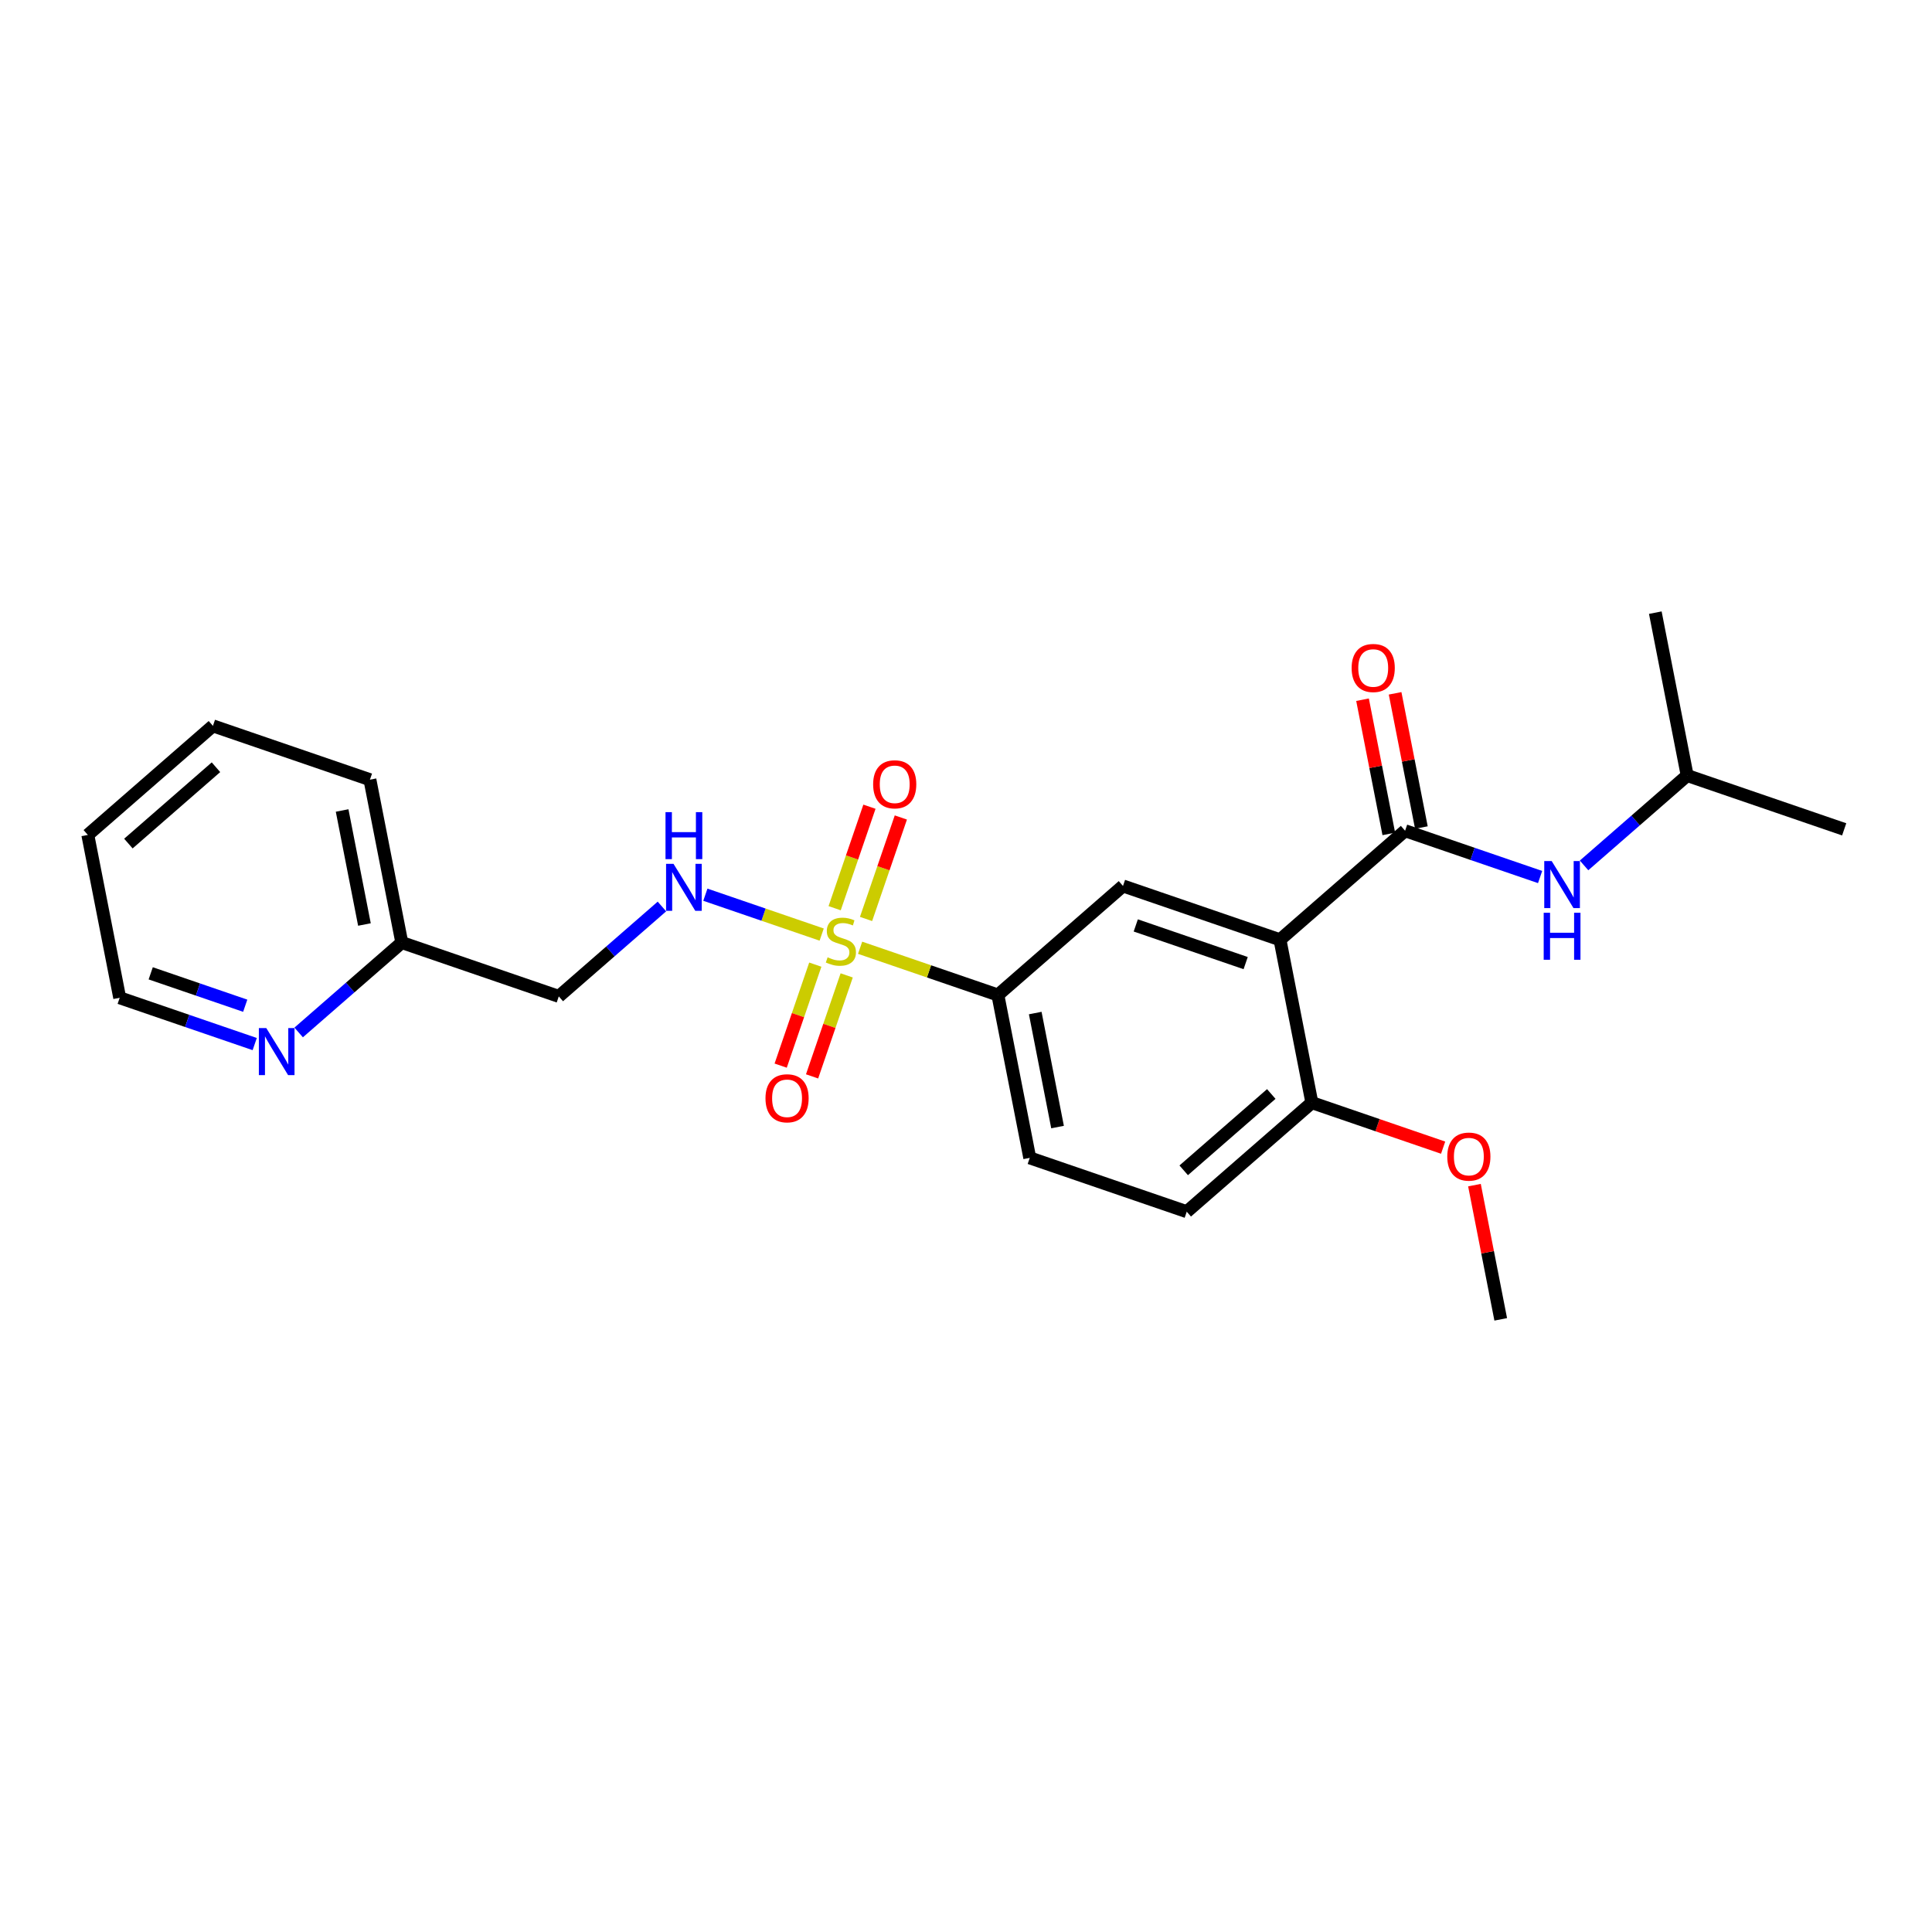 <?xml version='1.0' encoding='iso-8859-1'?>
<svg version='1.1' baseProfile='full'
              xmlns='http://www.w3.org/2000/svg'
                      xmlns:rdkit='http://www.rdkit.org/xml'
                      xmlns:xlink='http://www.w3.org/1999/xlink'
                  xml:space='preserve'
width='300px' height='300px' viewBox='0 0 300 300'>
<!-- END OF HEADER -->
<rect style='opacity:1.0;fill:#FFFFFF;stroke:none' width='300' height='300' x='0' y='0'> </rect>
<rect style='opacity:1.0;fill:#FFFFFF;stroke:none' width='300' height='300' x='0' y='0'> </rect>
<path class='bond-0 atom-0 atom-1' d='M 233.032,204.868 L 230.993,194.447' style='fill:none;fill-rule:evenodd;stroke:#000000;stroke-width:2.0px;stroke-linecap:butt;stroke-linejoin:miter;stroke-opacity:1' />
<path class='bond-0 atom-0 atom-1' d='M 230.993,194.447 L 228.953,184.026' style='fill:none;fill-rule:evenodd;stroke:#FF0000;stroke-width:2.0px;stroke-linecap:butt;stroke-linejoin:miter;stroke-opacity:1' />
<path class='bond-1 atom-1 atom-2' d='M 224.088,178.208 L 213.896,174.714' style='fill:none;fill-rule:evenodd;stroke:#FF0000;stroke-width:2.0px;stroke-linecap:butt;stroke-linejoin:miter;stroke-opacity:1' />
<path class='bond-1 atom-1 atom-2' d='M 213.896,174.714 L 203.705,171.219' style='fill:none;fill-rule:evenodd;stroke:#000000;stroke-width:2.0px;stroke-linecap:butt;stroke-linejoin:miter;stroke-opacity:1' />
<path class='bond-2 atom-2 atom-3' d='M 203.705,171.219 L 184.278,188.152' style='fill:none;fill-rule:evenodd;stroke:#000000;stroke-width:2.0px;stroke-linecap:butt;stroke-linejoin:miter;stroke-opacity:1' />
<path class='bond-2 atom-2 atom-3' d='M 197.404,169.874 L 183.805,181.726' style='fill:none;fill-rule:evenodd;stroke:#000000;stroke-width:2.0px;stroke-linecap:butt;stroke-linejoin:miter;stroke-opacity:1' />
<path class='bond-24 atom-18 atom-2' d='M 198.755,145.929 L 203.705,171.219' style='fill:none;fill-rule:evenodd;stroke:#000000;stroke-width:2.0px;stroke-linecap:butt;stroke-linejoin:miter;stroke-opacity:1' />
<path class='bond-3 atom-3 atom-4' d='M 184.278,188.152 L 159.9,179.793' style='fill:none;fill-rule:evenodd;stroke:#000000;stroke-width:2.0px;stroke-linecap:butt;stroke-linejoin:miter;stroke-opacity:1' />
<path class='bond-4 atom-4 atom-5' d='M 159.9,179.793 L 154.95,154.503' style='fill:none;fill-rule:evenodd;stroke:#000000;stroke-width:2.0px;stroke-linecap:butt;stroke-linejoin:miter;stroke-opacity:1' />
<path class='bond-4 atom-4 atom-5' d='M 164.216,175.01 L 160.751,157.306' style='fill:none;fill-rule:evenodd;stroke:#000000;stroke-width:2.0px;stroke-linecap:butt;stroke-linejoin:miter;stroke-opacity:1' />
<path class='bond-5 atom-5 atom-6' d='M 154.95,154.503 L 144.254,150.835' style='fill:none;fill-rule:evenodd;stroke:#000000;stroke-width:2.0px;stroke-linecap:butt;stroke-linejoin:miter;stroke-opacity:1' />
<path class='bond-5 atom-5 atom-6' d='M 144.254,150.835 L 133.557,147.168' style='fill:none;fill-rule:evenodd;stroke:#CCCC00;stroke-width:2.0px;stroke-linecap:butt;stroke-linejoin:miter;stroke-opacity:1' />
<path class='bond-16 atom-5 atom-17' d='M 154.95,154.503 L 174.377,137.57' style='fill:none;fill-rule:evenodd;stroke:#000000;stroke-width:2.0px;stroke-linecap:butt;stroke-linejoin:miter;stroke-opacity:1' />
<path class='bond-6 atom-6 atom-7' d='M 134.479,142.697 L 137.181,134.818' style='fill:none;fill-rule:evenodd;stroke:#CCCC00;stroke-width:2.0px;stroke-linecap:butt;stroke-linejoin:miter;stroke-opacity:1' />
<path class='bond-6 atom-6 atom-7' d='M 137.181,134.818 L 139.883,126.938' style='fill:none;fill-rule:evenodd;stroke:#FF0000;stroke-width:2.0px;stroke-linecap:butt;stroke-linejoin:miter;stroke-opacity:1' />
<path class='bond-6 atom-6 atom-7' d='M 129.604,141.026 L 132.305,133.146' style='fill:none;fill-rule:evenodd;stroke:#CCCC00;stroke-width:2.0px;stroke-linecap:butt;stroke-linejoin:miter;stroke-opacity:1' />
<path class='bond-6 atom-6 atom-7' d='M 132.305,133.146 L 135.007,125.266' style='fill:none;fill-rule:evenodd;stroke:#FF0000;stroke-width:2.0px;stroke-linecap:butt;stroke-linejoin:miter;stroke-opacity:1' />
<path class='bond-7 atom-6 atom-8' d='M 126.599,149.788 L 123.911,157.629' style='fill:none;fill-rule:evenodd;stroke:#CCCC00;stroke-width:2.0px;stroke-linecap:butt;stroke-linejoin:miter;stroke-opacity:1' />
<path class='bond-7 atom-6 atom-8' d='M 123.911,157.629 L 121.222,165.47' style='fill:none;fill-rule:evenodd;stroke:#FF0000;stroke-width:2.0px;stroke-linecap:butt;stroke-linejoin:miter;stroke-opacity:1' />
<path class='bond-7 atom-6 atom-8' d='M 131.475,151.459 L 128.786,159.3' style='fill:none;fill-rule:evenodd;stroke:#CCCC00;stroke-width:2.0px;stroke-linecap:butt;stroke-linejoin:miter;stroke-opacity:1' />
<path class='bond-7 atom-6 atom-8' d='M 128.786,159.3 L 126.098,167.141' style='fill:none;fill-rule:evenodd;stroke:#FF0000;stroke-width:2.0px;stroke-linecap:butt;stroke-linejoin:miter;stroke-opacity:1' />
<path class='bond-8 atom-6 atom-9' d='M 127.589,145.121 L 118.559,142.025' style='fill:none;fill-rule:evenodd;stroke:#CCCC00;stroke-width:2.0px;stroke-linecap:butt;stroke-linejoin:miter;stroke-opacity:1' />
<path class='bond-8 atom-6 atom-9' d='M 118.559,142.025 L 109.529,138.929' style='fill:none;fill-rule:evenodd;stroke:#0000FF;stroke-width:2.0px;stroke-linecap:butt;stroke-linejoin:miter;stroke-opacity:1' />
<path class='bond-9 atom-9 atom-10' d='M 102.784,140.76 L 94.776,147.739' style='fill:none;fill-rule:evenodd;stroke:#0000FF;stroke-width:2.0px;stroke-linecap:butt;stroke-linejoin:miter;stroke-opacity:1' />
<path class='bond-9 atom-9 atom-10' d='M 94.776,147.739 L 86.768,154.719' style='fill:none;fill-rule:evenodd;stroke:#000000;stroke-width:2.0px;stroke-linecap:butt;stroke-linejoin:miter;stroke-opacity:1' />
<path class='bond-10 atom-10 atom-11' d='M 86.768,154.719 L 62.391,146.36' style='fill:none;fill-rule:evenodd;stroke:#000000;stroke-width:2.0px;stroke-linecap:butt;stroke-linejoin:miter;stroke-opacity:1' />
<path class='bond-11 atom-11 atom-12' d='M 62.391,146.36 L 57.441,121.07' style='fill:none;fill-rule:evenodd;stroke:#000000;stroke-width:2.0px;stroke-linecap:butt;stroke-linejoin:miter;stroke-opacity:1' />
<path class='bond-11 atom-11 atom-12' d='M 56.59,143.557 L 53.125,125.853' style='fill:none;fill-rule:evenodd;stroke:#000000;stroke-width:2.0px;stroke-linecap:butt;stroke-linejoin:miter;stroke-opacity:1' />
<path class='bond-25 atom-16 atom-11' d='M 46.376,160.319 L 54.383,153.339' style='fill:none;fill-rule:evenodd;stroke:#0000FF;stroke-width:2.0px;stroke-linecap:butt;stroke-linejoin:miter;stroke-opacity:1' />
<path class='bond-25 atom-16 atom-11' d='M 54.383,153.339 L 62.391,146.36' style='fill:none;fill-rule:evenodd;stroke:#000000;stroke-width:2.0px;stroke-linecap:butt;stroke-linejoin:miter;stroke-opacity:1' />
<path class='bond-12 atom-12 atom-13' d='M 57.441,121.07 L 33.063,112.711' style='fill:none;fill-rule:evenodd;stroke:#000000;stroke-width:2.0px;stroke-linecap:butt;stroke-linejoin:miter;stroke-opacity:1' />
<path class='bond-13 atom-13 atom-14' d='M 33.063,112.711 L 13.636,129.644' style='fill:none;fill-rule:evenodd;stroke:#000000;stroke-width:2.0px;stroke-linecap:butt;stroke-linejoin:miter;stroke-opacity:1' />
<path class='bond-13 atom-13 atom-14' d='M 33.536,119.137 L 19.937,130.989' style='fill:none;fill-rule:evenodd;stroke:#000000;stroke-width:2.0px;stroke-linecap:butt;stroke-linejoin:miter;stroke-opacity:1' />
<path class='bond-14 atom-14 atom-15' d='M 13.636,129.644 L 18.587,154.934' style='fill:none;fill-rule:evenodd;stroke:#000000;stroke-width:2.0px;stroke-linecap:butt;stroke-linejoin:miter;stroke-opacity:1' />
<path class='bond-15 atom-15 atom-16' d='M 18.587,154.934 L 29.069,158.528' style='fill:none;fill-rule:evenodd;stroke:#000000;stroke-width:2.0px;stroke-linecap:butt;stroke-linejoin:miter;stroke-opacity:1' />
<path class='bond-15 atom-15 atom-16' d='M 29.069,158.528 L 39.552,162.123' style='fill:none;fill-rule:evenodd;stroke:#0000FF;stroke-width:2.0px;stroke-linecap:butt;stroke-linejoin:miter;stroke-opacity:1' />
<path class='bond-15 atom-15 atom-16' d='M 23.403,151.137 L 30.741,153.653' style='fill:none;fill-rule:evenodd;stroke:#000000;stroke-width:2.0px;stroke-linecap:butt;stroke-linejoin:miter;stroke-opacity:1' />
<path class='bond-15 atom-15 atom-16' d='M 30.741,153.653 L 38.079,156.169' style='fill:none;fill-rule:evenodd;stroke:#0000FF;stroke-width:2.0px;stroke-linecap:butt;stroke-linejoin:miter;stroke-opacity:1' />
<path class='bond-17 atom-17 atom-18' d='M 174.377,137.57 L 198.755,145.929' style='fill:none;fill-rule:evenodd;stroke:#000000;stroke-width:2.0px;stroke-linecap:butt;stroke-linejoin:miter;stroke-opacity:1' />
<path class='bond-17 atom-17 atom-18' d='M 176.362,143.7 L 193.426,149.55' style='fill:none;fill-rule:evenodd;stroke:#000000;stroke-width:2.0px;stroke-linecap:butt;stroke-linejoin:miter;stroke-opacity:1' />
<path class='bond-18 atom-18 atom-19' d='M 198.755,145.929 L 218.182,128.996' style='fill:none;fill-rule:evenodd;stroke:#000000;stroke-width:2.0px;stroke-linecap:butt;stroke-linejoin:miter;stroke-opacity:1' />
<path class='bond-19 atom-19 atom-20' d='M 220.711,128.501 L 218.671,118.08' style='fill:none;fill-rule:evenodd;stroke:#000000;stroke-width:2.0px;stroke-linecap:butt;stroke-linejoin:miter;stroke-opacity:1' />
<path class='bond-19 atom-19 atom-20' d='M 218.671,118.08 L 216.631,107.659' style='fill:none;fill-rule:evenodd;stroke:#FF0000;stroke-width:2.0px;stroke-linecap:butt;stroke-linejoin:miter;stroke-opacity:1' />
<path class='bond-19 atom-19 atom-20' d='M 215.653,129.491 L 213.613,119.07' style='fill:none;fill-rule:evenodd;stroke:#000000;stroke-width:2.0px;stroke-linecap:butt;stroke-linejoin:miter;stroke-opacity:1' />
<path class='bond-19 atom-19 atom-20' d='M 213.613,119.07 L 211.573,108.649' style='fill:none;fill-rule:evenodd;stroke:#FF0000;stroke-width:2.0px;stroke-linecap:butt;stroke-linejoin:miter;stroke-opacity:1' />
<path class='bond-20 atom-19 atom-21' d='M 218.182,128.996 L 228.664,132.591' style='fill:none;fill-rule:evenodd;stroke:#000000;stroke-width:2.0px;stroke-linecap:butt;stroke-linejoin:miter;stroke-opacity:1' />
<path class='bond-20 atom-19 atom-21' d='M 228.664,132.591 L 239.147,136.185' style='fill:none;fill-rule:evenodd;stroke:#0000FF;stroke-width:2.0px;stroke-linecap:butt;stroke-linejoin:miter;stroke-opacity:1' />
<path class='bond-21 atom-21 atom-22' d='M 245.971,134.381 L 253.979,127.402' style='fill:none;fill-rule:evenodd;stroke:#0000FF;stroke-width:2.0px;stroke-linecap:butt;stroke-linejoin:miter;stroke-opacity:1' />
<path class='bond-21 atom-21 atom-22' d='M 253.979,127.402 L 261.986,120.422' style='fill:none;fill-rule:evenodd;stroke:#000000;stroke-width:2.0px;stroke-linecap:butt;stroke-linejoin:miter;stroke-opacity:1' />
<path class='bond-22 atom-22 atom-23' d='M 261.986,120.422 L 286.364,128.781' style='fill:none;fill-rule:evenodd;stroke:#000000;stroke-width:2.0px;stroke-linecap:butt;stroke-linejoin:miter;stroke-opacity:1' />
<path class='bond-23 atom-22 atom-24' d='M 261.986,120.422 L 257.036,95.132' style='fill:none;fill-rule:evenodd;stroke:#000000;stroke-width:2.0px;stroke-linecap:butt;stroke-linejoin:miter;stroke-opacity:1' />
<path  class='atom-1' d='M 224.732 179.598
Q 224.732 177.846, 225.598 176.866
Q 226.464 175.887, 228.082 175.887
Q 229.701 175.887, 230.567 176.866
Q 231.432 177.846, 231.432 179.598
Q 231.432 181.371, 230.556 182.381
Q 229.68 183.381, 228.082 183.381
Q 226.474 183.381, 225.598 182.381
Q 224.732 181.381, 224.732 179.598
M 228.082 182.557
Q 229.196 182.557, 229.793 181.814
Q 230.402 181.062, 230.402 179.598
Q 230.402 178.165, 229.793 177.444
Q 229.196 176.712, 228.082 176.712
Q 226.969 176.712, 226.361 177.433
Q 225.763 178.155, 225.763 179.598
Q 225.763 181.072, 226.361 181.814
Q 226.969 182.557, 228.082 182.557
' fill='#FF0000'/>
<path  class='atom-6' d='M 128.511 148.649
Q 128.594 148.68, 128.934 148.825
Q 129.274 148.969, 129.645 149.062
Q 130.027 149.144, 130.398 149.144
Q 131.088 149.144, 131.49 148.814
Q 131.892 148.474, 131.892 147.887
Q 131.892 147.485, 131.686 147.237
Q 131.49 146.99, 131.181 146.856
Q 130.872 146.722, 130.356 146.567
Q 129.707 146.371, 129.315 146.186
Q 128.934 146, 128.656 145.608
Q 128.388 145.217, 128.388 144.557
Q 128.388 143.64, 129.006 143.073
Q 129.635 142.506, 130.872 142.506
Q 131.717 142.506, 132.676 142.908
L 132.439 143.701
Q 131.562 143.341, 130.903 143.341
Q 130.191 143.341, 129.8 143.64
Q 129.408 143.928, 129.418 144.433
Q 129.418 144.825, 129.614 145.062
Q 129.82 145.299, 130.109 145.433
Q 130.408 145.567, 130.903 145.722
Q 131.562 145.928, 131.954 146.134
Q 132.346 146.34, 132.624 146.763
Q 132.913 147.175, 132.913 147.887
Q 132.913 148.897, 132.232 149.443
Q 131.562 149.979, 130.439 149.979
Q 129.789 149.979, 129.295 149.835
Q 128.81 149.701, 128.233 149.464
L 128.511 148.649
' fill='#CCCC00'/>
<path  class='atom-7' d='M 135.581 121.788
Q 135.581 120.035, 136.447 119.056
Q 137.313 118.077, 138.931 118.077
Q 140.55 118.077, 141.415 119.056
Q 142.281 120.035, 142.281 121.788
Q 142.281 123.561, 141.405 124.571
Q 140.529 125.571, 138.931 125.571
Q 137.323 125.571, 136.447 124.571
Q 135.581 123.571, 135.581 121.788
M 138.931 124.746
Q 140.044 124.746, 140.642 124.004
Q 141.25 123.252, 141.25 121.788
Q 141.25 120.355, 140.642 119.633
Q 140.044 118.901, 138.931 118.901
Q 137.818 118.901, 137.21 119.623
Q 136.612 120.345, 136.612 121.788
Q 136.612 123.262, 137.21 124.004
Q 137.818 124.746, 138.931 124.746
' fill='#FF0000'/>
<path  class='atom-8' d='M 118.864 170.542
Q 118.864 168.79, 119.73 167.811
Q 120.596 166.832, 122.215 166.832
Q 123.833 166.832, 124.699 167.811
Q 125.565 168.79, 125.565 170.542
Q 125.565 172.315, 124.689 173.326
Q 123.812 174.326, 122.215 174.326
Q 120.607 174.326, 119.73 173.326
Q 118.864 172.326, 118.864 170.542
M 122.215 173.501
Q 123.328 173.501, 123.926 172.759
Q 124.534 172.006, 124.534 170.542
Q 124.534 169.11, 123.926 168.388
Q 123.328 167.656, 122.215 167.656
Q 121.101 167.656, 120.493 168.378
Q 119.895 169.099, 119.895 170.542
Q 119.895 172.017, 120.493 172.759
Q 121.101 173.501, 122.215 173.501
' fill='#FF0000'/>
<path  class='atom-9' d='M 104.582 134.137
L 106.974 138.003
Q 107.211 138.384, 107.592 139.075
Q 107.974 139.765, 107.994 139.807
L 107.994 134.137
L 108.963 134.137
L 108.963 141.435
L 107.963 141.435
L 105.397 137.209
Q 105.098 136.714, 104.778 136.147
Q 104.469 135.58, 104.376 135.405
L 104.376 141.435
L 103.428 141.435
L 103.428 134.137
L 104.582 134.137
' fill='#0000FF'/>
<path  class='atom-9' d='M 103.34 126.109
L 104.33 126.109
L 104.33 129.212
L 108.061 129.212
L 108.061 126.109
L 109.051 126.109
L 109.051 133.407
L 108.061 133.407
L 108.061 130.037
L 104.33 130.037
L 104.33 133.407
L 103.34 133.407
L 103.34 126.109
' fill='#0000FF'/>
<path  class='atom-16' d='M 41.351 159.643
L 43.742 163.509
Q 43.979 163.89, 44.361 164.581
Q 44.742 165.272, 44.763 165.313
L 44.763 159.643
L 45.732 159.643
L 45.732 166.942
L 44.732 166.942
L 42.165 162.715
Q 41.866 162.22, 41.547 161.654
Q 41.237 161.087, 41.145 160.911
L 41.145 166.942
L 40.196 166.942
L 40.196 159.643
L 41.351 159.643
' fill='#0000FF'/>
<path  class='atom-20' d='M 209.881 103.727
Q 209.881 101.974, 210.747 100.995
Q 211.613 100.016, 213.232 100.016
Q 214.85 100.016, 215.716 100.995
Q 216.582 101.974, 216.582 103.727
Q 216.582 105.5, 215.706 106.51
Q 214.829 107.51, 213.232 107.51
Q 211.624 107.51, 210.747 106.51
Q 209.881 105.51, 209.881 103.727
M 213.232 106.685
Q 214.345 106.685, 214.943 105.943
Q 215.551 105.19, 215.551 103.727
Q 215.551 102.294, 214.943 101.572
Q 214.345 100.84, 213.232 100.84
Q 212.118 100.84, 211.51 101.562
Q 210.912 102.283, 210.912 103.727
Q 210.912 105.201, 211.51 105.943
Q 212.118 106.685, 213.232 106.685
' fill='#FF0000'/>
<path  class='atom-21' d='M 240.946 133.706
L 243.337 137.571
Q 243.575 137.953, 243.956 138.643
Q 244.337 139.334, 244.358 139.375
L 244.358 133.706
L 245.327 133.706
L 245.327 141.004
L 244.327 141.004
L 241.76 136.777
Q 241.461 136.283, 241.142 135.716
Q 240.833 135.149, 240.74 134.974
L 240.74 141.004
L 239.791 141.004
L 239.791 133.706
L 240.946 133.706
' fill='#0000FF'/>
<path  class='atom-21' d='M 239.704 141.734
L 240.693 141.734
L 240.693 144.836
L 244.425 144.836
L 244.425 141.734
L 245.415 141.734
L 245.415 149.032
L 244.425 149.032
L 244.425 145.661
L 240.693 145.661
L 240.693 149.032
L 239.704 149.032
L 239.704 141.734
' fill='#0000FF'/>
</svg>
